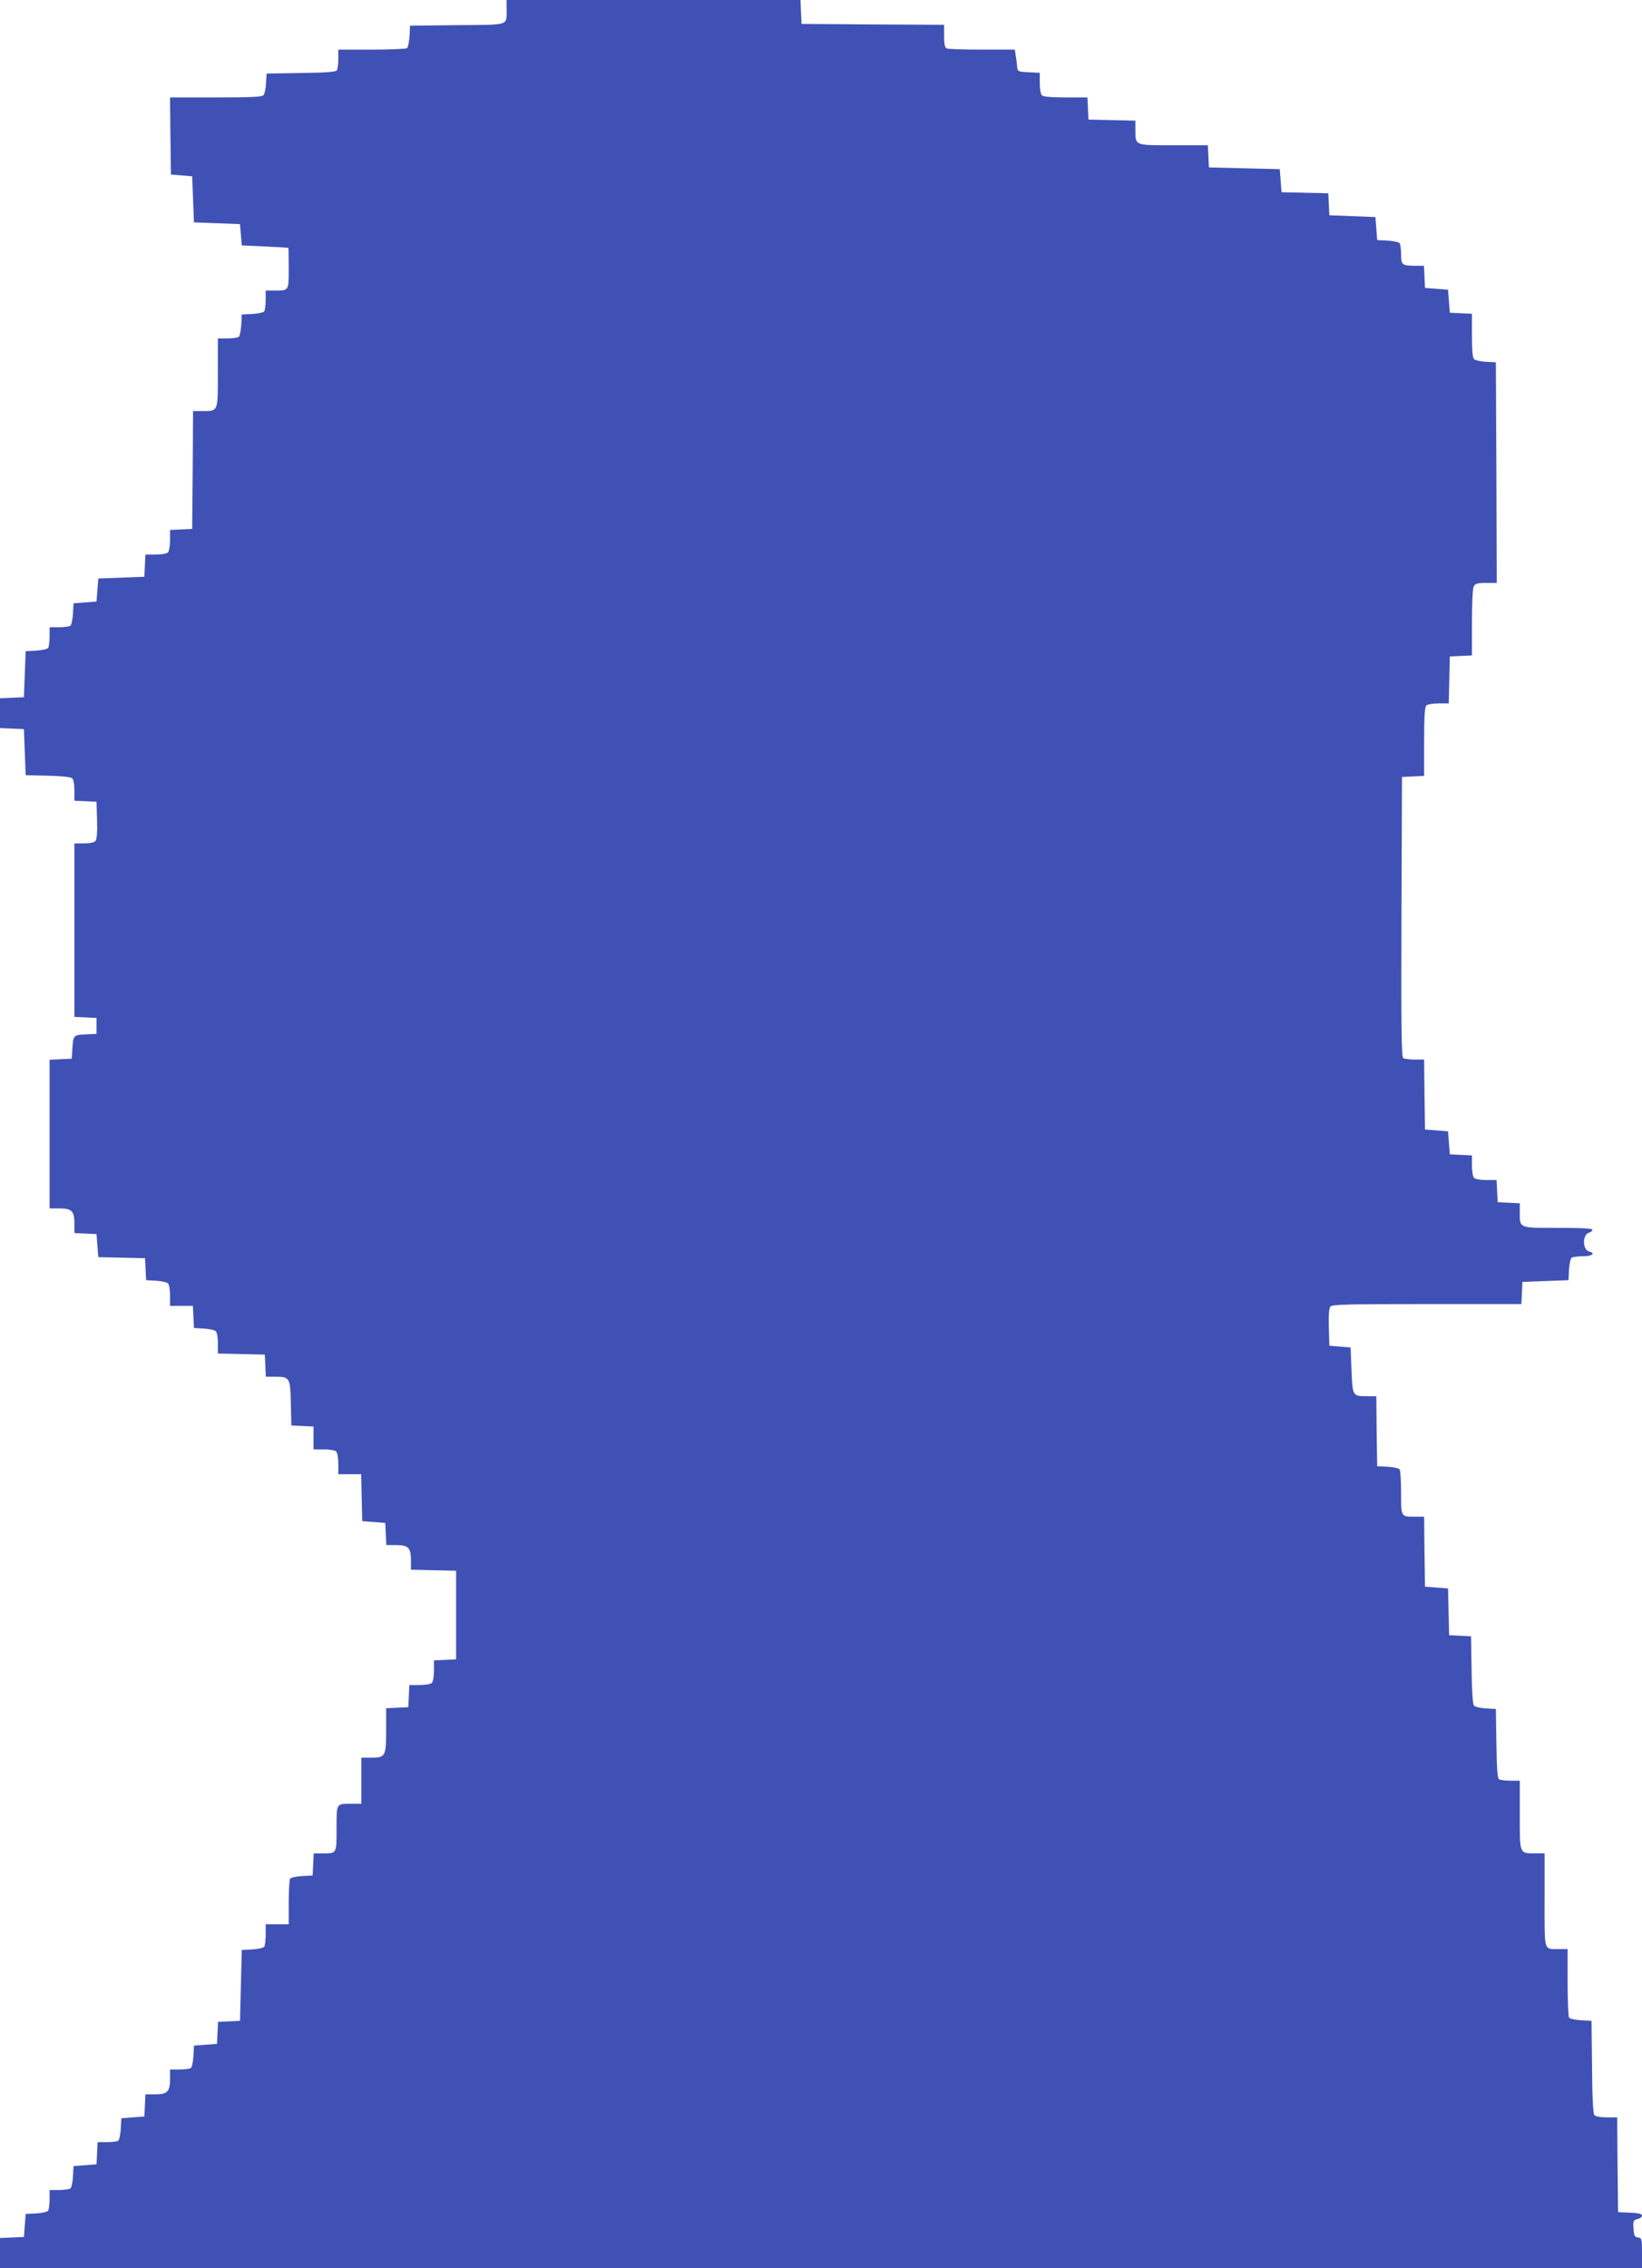 <?xml version="1.0" standalone="no"?>
<!DOCTYPE svg PUBLIC "-//W3C//DTD SVG 20010904//EN"
 "http://www.w3.org/TR/2001/REC-SVG-20010904/DTD/svg10.dtd">
<svg version="1.0" xmlns="http://www.w3.org/2000/svg"
 width="927pt" height="1280pt" viewBox="0 0 927 1280"
 preserveAspectRatio="xMidYMid meet">
<g transform="translate(0,1280) scale(0.1,-0.1)"
fill="#3f51b5" stroke="none">
<path d="M2860 12753 c0 -101 25 -92 -279 -95 l-266 -3 -3 -60 c-2 -33 -9 -63
-15 -67 -7 -4 -96 -8 -199 -8 l-188 0 0 -52 c0 -29 -4 -59 -8 -65 -6 -9 -62
-13 -202 -15 l-195 -3 -3 -55 c-2 -30 -8 -60 -14 -67 -8 -10 -71 -13 -269 -13
l-259 0 2 -217 3 -218 60 -5 60 -5 5 -130 5 -130 130 -5 130 -5 5 -60 5 -60
130 -6 c72 -3 131 -7 133 -8 1 0 2 -52 2 -115 0 -129 2 -126 -81 -126 l-49 0
0 -52 c0 -29 -4 -58 -8 -65 -4 -6 -34 -13 -67 -15 l-60 -3 -3 -60 c-2 -33 -9
-63 -15 -67 -7 -4 -36 -8 -64 -8 l-53 0 0 -195 c0 -222 3 -215 -89 -215 l-51
0 -2 -332 -3 -333 -62 -3 -63 -3 0 -57 c0 -32 -5 -63 -12 -70 -7 -7 -38 -12
-70 -12 l-57 0 -3 -62 -3 -63 -130 -5 -130 -5 -5 -65 -5 -65 -65 -5 -65 -5 -3
-60 c-2 -33 -9 -63 -15 -67 -7 -4 -36 -8 -64 -8 l-53 0 0 -52 c0 -29 -4 -58
-8 -65 -4 -6 -34 -13 -67 -15 l-60 -3 -5 -130 -5 -130 -67 -3 -68 -3 0 -84 0
-84 68 -3 67 -3 5 -130 5 -130 124 -3 c71 -1 130 -7 138 -14 8 -6 13 -33 13
-69 l0 -58 62 -3 63 -3 3 -104 c2 -67 -1 -108 -9 -117 -7 -9 -31 -14 -65 -14
l-54 0 0 -490 0 -489 63 -3 62 -3 0 -45 0 -45 -62 -3 c-70 -3 -70 -4 -75 -92
l-3 -45 -63 -3 -62 -3 0 -419 0 -420 54 0 c71 0 86 -15 86 -85 l0 -54 63 -3
62 -3 5 -65 5 -65 132 -3 132 -3 3 -62 3 -62 55 -3 c30 -2 60 -8 67 -14 8 -6
13 -34 13 -69 l0 -59 65 0 64 0 3 -63 3 -62 55 -3 c30 -2 60 -8 67 -14 8 -6
13 -34 13 -69 l0 -58 133 -3 132 -3 3 -63 3 -62 53 0 c82 0 85 -5 88 -150 l3
-125 63 -3 62 -3 0 -64 0 -65 58 0 c32 0 63 -5 70 -12 7 -7 12 -38 12 -70 l0
-58 65 0 64 0 3 -132 3 -133 65 -5 65 -5 3 -63 3 -62 54 0 c70 0 85 -15 85
-85 l0 -54 128 -3 127 -3 0 -250 0 -250 -62 -3 -63 -3 0 -57 c0 -32 -5 -63
-12 -70 -7 -7 -38 -12 -70 -12 l-57 0 -3 -63 -3 -62 -62 -3 -63 -3 0 -124 c0
-148 -4 -155 -86 -155 l-54 0 0 -130 0 -130 -54 0 c-89 0 -86 5 -86 -140 0
-144 2 -140 -80 -140 l-49 0 -3 -62 -3 -63 -60 -3 c-33 -2 -63 -9 -67 -15 -4
-7 -8 -67 -8 -134 l0 -123 -65 0 -65 0 0 -57 c0 -32 -4 -63 -8 -70 -4 -6 -34
-13 -67 -15 l-60 -3 -5 -200 -5 -200 -62 -3 -62 -3 -3 -62 -3 -62 -65 -5 -65
-5 -3 -60 c-2 -33 -9 -63 -15 -67 -7 -4 -36 -8 -64 -8 l-53 0 0 -54 c0 -71
-15 -86 -85 -86 l-54 0 -3 -63 -3 -62 -65 -5 -65 -5 -3 -60 c-2 -33 -9 -63
-15 -67 -7 -4 -35 -8 -64 -8 l-52 0 -3 -63 -3 -62 -65 -5 -65 -5 -3 -60 c-2
-33 -9 -63 -15 -67 -7 -4 -36 -8 -64 -8 l-53 0 0 -52 c0 -29 -4 -58 -8 -65 -4
-6 -34 -13 -67 -15 l-60 -3 -5 -65 -5 -65 -67 -3 -68 -3 0 -84 0 -85 4635 0
4635 0 0 84 c0 80 -1 85 -22 88 -20 3 -23 10 -26 50 -3 44 -1 48 22 54 15 3
26 12 26 20 0 9 -19 14 -67 16 l-68 3 -3 268 -2 267 -59 0 c-37 0 -63 5 -70
13 -7 9 -12 102 -13 273 l-3 259 -60 3 c-33 2 -63 9 -67 15 -4 7 -8 96 -8 200
l0 187 -49 0 c-87 0 -81 -21 -81 276 l0 264 -51 0 c-92 0 -89 -7 -89 215 l0
195 -52 0 c-29 0 -59 4 -65 8 -9 6 -13 62 -15 202 l-3 195 -57 3 c-31 2 -61 9
-67 16 -6 7 -12 87 -13 202 l-3 189 -62 3 -62 3 -3 132 -3 132 -65 5 -65 5 -3
198 -2 197 -49 0 c-83 0 -81 -3 -81 134 0 66 -4 126 -8 133 -4 6 -34 13 -67
15 l-60 3 -3 198 -2 197 -53 0 c-81 0 -81 1 -87 147 l-5 128 -60 5 -60 5 -3
104 c-2 67 1 108 9 117 10 12 101 14 545 14 l533 0 3 63 3 62 130 5 130 5 3
60 c2 33 9 63 15 67 7 4 36 8 65 8 51 0 72 17 33 27 -38 10 -38 96 0 106 10 3
19 10 19 16 0 8 -60 11 -195 11 -222 0 -215 -3 -215 89 l0 50 -62 3 -63 3 -3
63 -3 62 -57 0 c-32 0 -63 5 -70 12 -7 7 -12 38 -12 70 l0 57 -62 3 -63 3 -5
65 -5 65 -65 5 -65 5 -3 198 -2 197 -53 0 c-28 0 -58 4 -65 8 -10 7 -12 173
-10 798 l3 789 63 3 62 3 0 192 c0 137 3 196 12 205 7 7 38 12 70 12 l57 0 3
133 3 132 63 3 62 3 0 185 c0 109 4 193 10 205 9 15 22 19 70 19 l60 0 -2 623
-3 622 -55 3 c-30 2 -60 8 -67 14 -9 7 -13 46 -13 134 l0 123 -62 3 -63 3 -5
65 -5 65 -65 5 -65 5 -3 63 -3 62 -49 0 c-74 0 -80 5 -80 64 0 28 -4 56 -8 63
-4 6 -34 13 -67 15 l-60 3 -5 65 -5 65 -130 5 -130 5 -3 62 -3 62 -132 3 -132
3 -5 65 -5 65 -200 5 -200 5 -3 63 -3 62 -194 0 c-222 0 -215 -3 -215 89 l0
50 -132 3 -133 3 -3 63 -3 62 -122 0 c-82 0 -127 4 -135 12 -7 7 -12 38 -12
70 l0 57 -62 3 c-62 3 -63 4 -66 33 -1 17 -5 45 -8 63 l-5 32 -184 0 c-101 0
-190 3 -199 6 -12 5 -16 21 -16 70 l0 64 -402 2 -403 3 -3 68 -3 67 -829 0
-830 0 0 -47z"/>
</g>
</svg>
